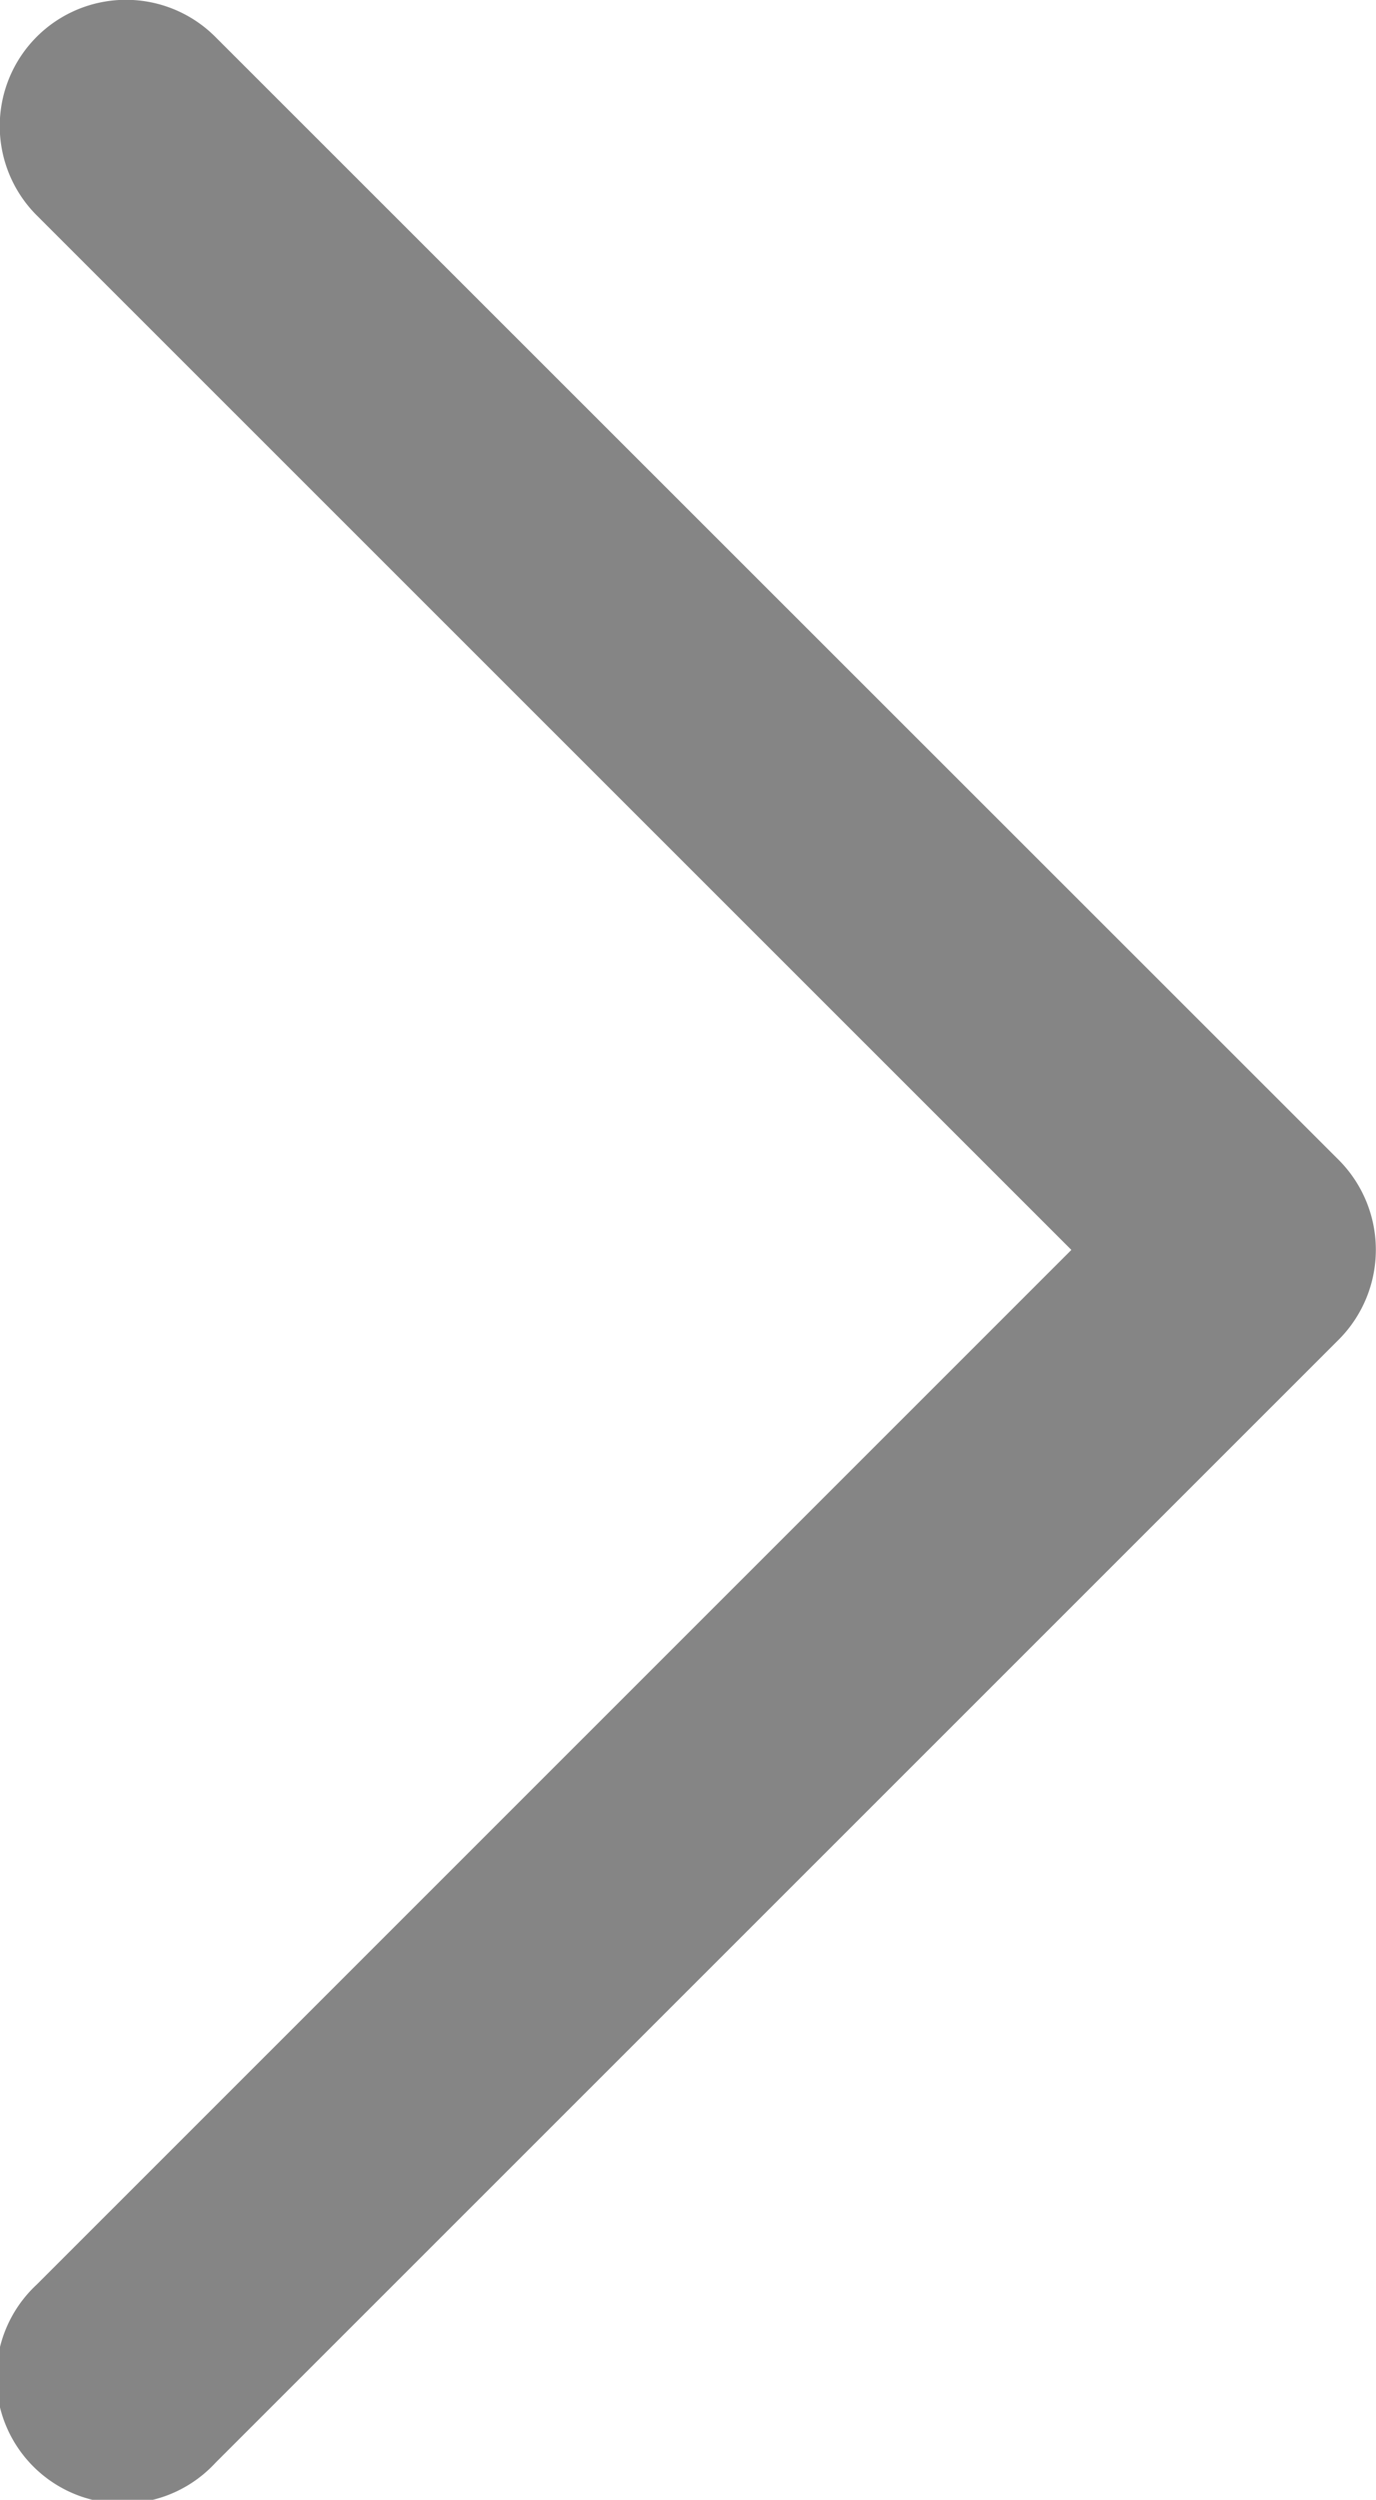 <?xml version="1.0" encoding="utf-8"?><svg xmlns="http://www.w3.org/2000/svg" width="11.419" height="20.74" viewBox="0 0 11.419 20.74">
  <path id="Chevron_Right_1_" d="M65.229,9.63,55.9.306a1.047,1.047,0,0,0-1.483,1.48l8.587,8.584-8.586,8.584A1.048,1.048,0,1,0,55.9,20.434l9.327-9.324A1.056,1.056,0,0,0,65.229,9.63Z" transform="translate(-54.113)" fill="#858585"/>
</svg>
